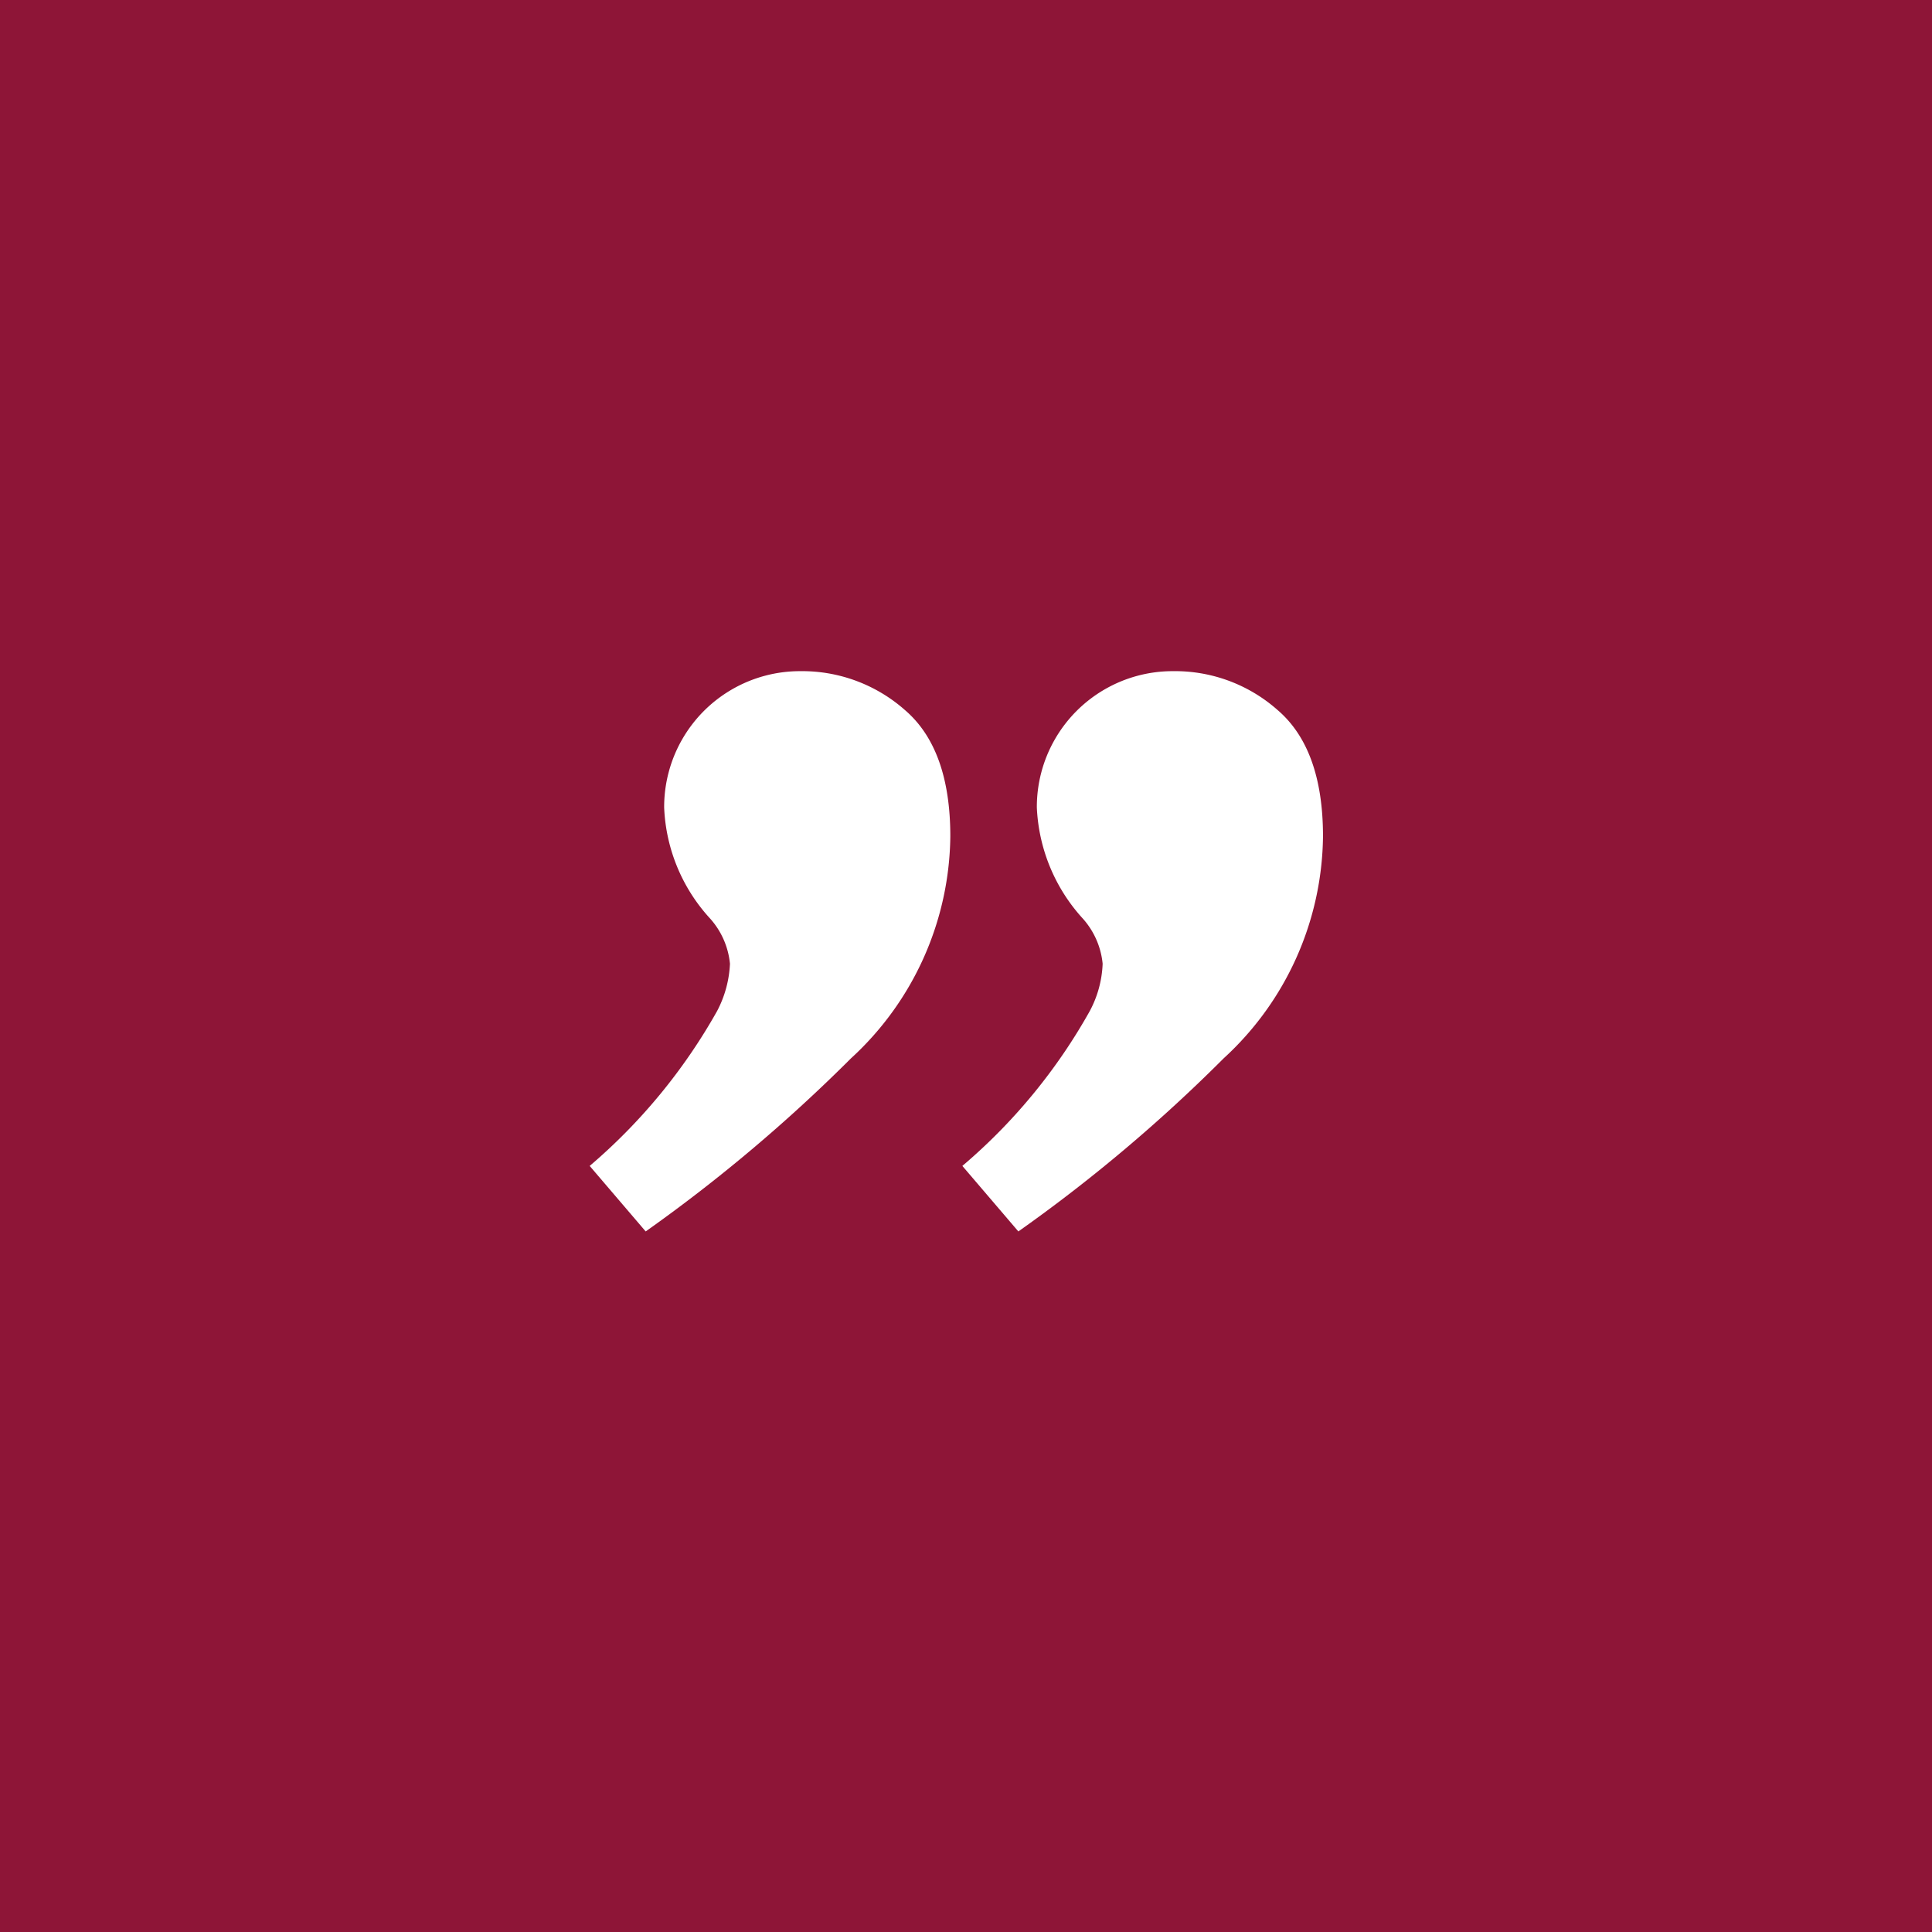 <svg id="Ebene_1" data-name="Ebene 1" xmlns="http://www.w3.org/2000/svg" width="69" height="69" viewBox="0 0 69 69"><defs><style>.cls-1{fill:#8e1537;}.cls-2{fill:#fff;}</style></defs><rect class="cls-1" width="69" height="69"/><path class="cls-2" d="M668.79,383.61l-2-2.34a20.35,20.35,0,0,0,4.55-5.53,4,4,0,0,0,.46-1.69,2.83,2.83,0,0,0-.75-1.66,6.23,6.23,0,0,1-1.6-3.92,4.85,4.85,0,0,1,4.87-4.87,5.54,5.54,0,0,1,3.73,1.39q1.62,1.39,1.62,4.51a10.9,10.9,0,0,1-3.55,7.93A56.81,56.81,0,0,1,668.79,383.61Zm13.31,0-2-2.34a20.16,20.16,0,0,0,4.55-5.53,3.88,3.88,0,0,0,.46-1.69,2.83,2.83,0,0,0-.75-1.66,6.29,6.29,0,0,1-1.6-3.92,4.85,4.85,0,0,1,4.87-4.87,5.52,5.52,0,0,1,3.73,1.39q1.62,1.39,1.62,4.51a10.9,10.9,0,0,1-3.55,7.93A56.14,56.14,0,0,1,682.1,383.61Z" transform="translate(-645.73 -339.63)"/></svg>